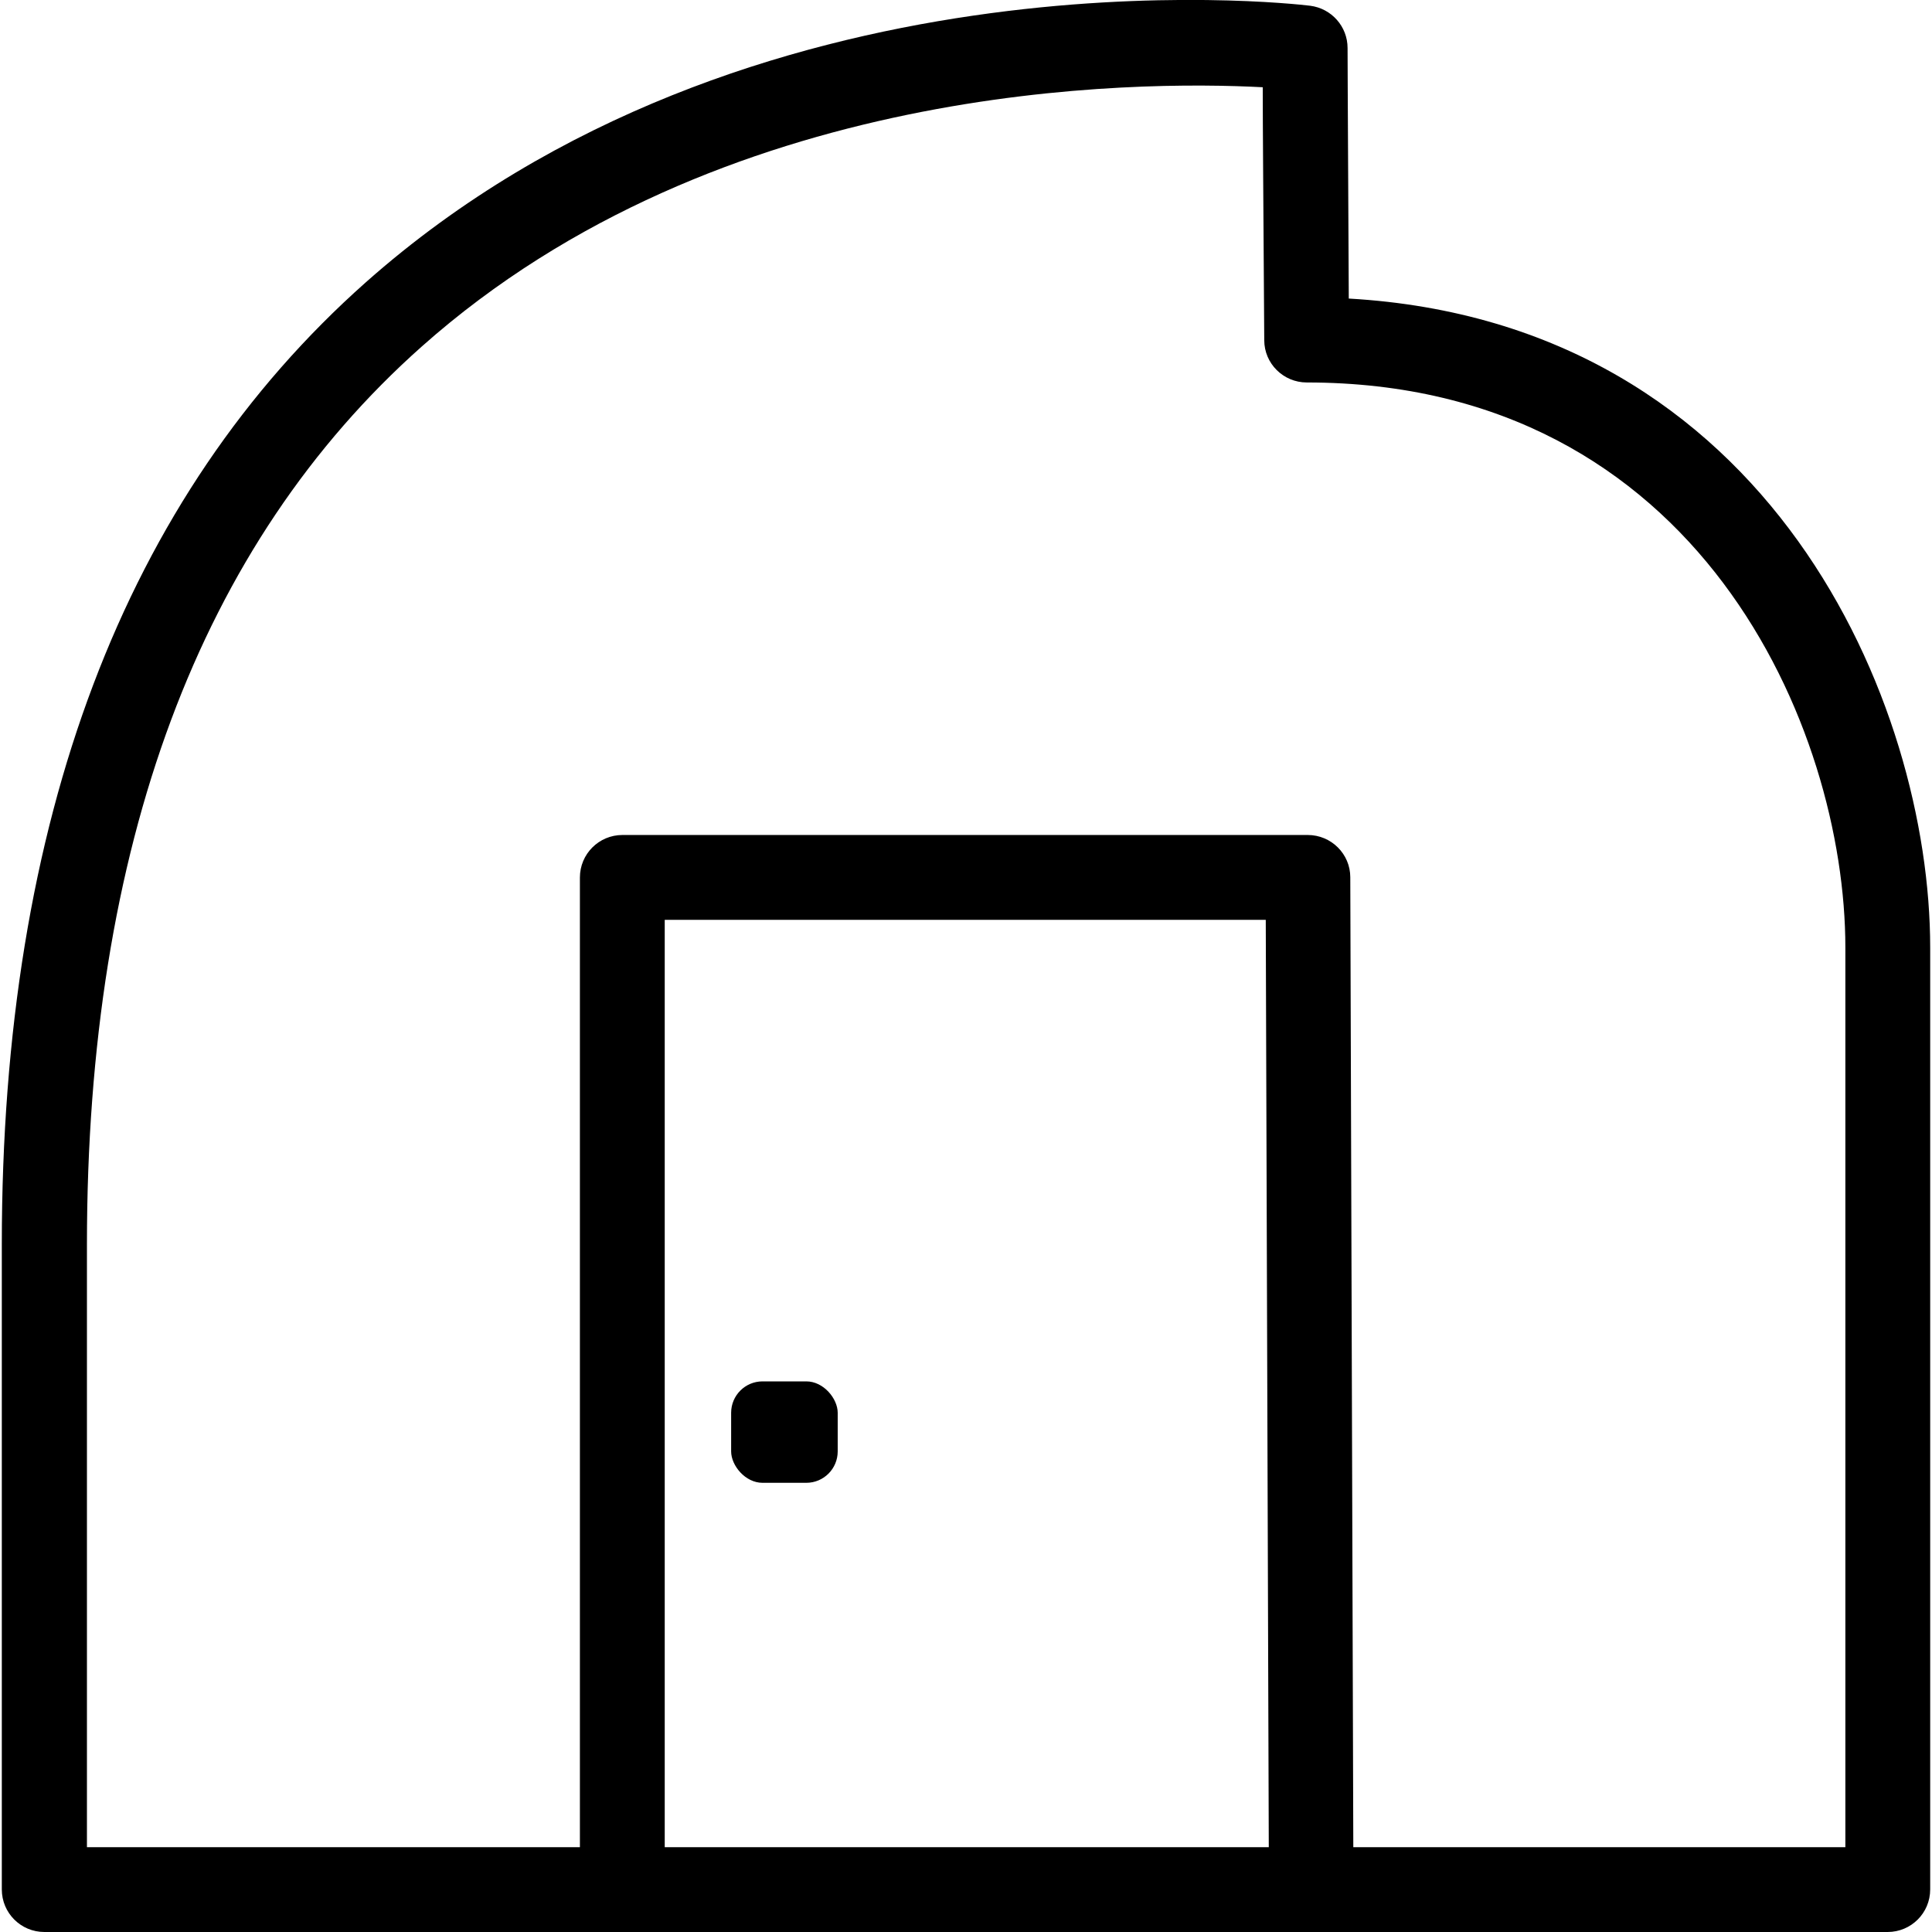 <?xml version="1.0" encoding="UTF-8"?>
<svg id="_Слой_1" data-name="Слой 1" xmlns="http://www.w3.org/2000/svg" viewBox="0 0 64 64">
  <rect x="24.22" y="45.76" width="3.53" height="3.36" rx="1.04" ry="1.04"/>
  <path d="M44.68,9.9c-.04-7.58-.04-8.3-.04-8.31,0-.71-.53-1.31-1.24-1.4-.75-.09-18.59-2.09-31.28,9.16C4.12,16.45,.06,27.17,.06,41.22v21.37c0,.78,.63,1.41,1.41,1.41H62.53c.78,0,1.41-.63,1.41-1.41V31.39c0-8.06-5.26-20.7-19.26-21.5ZM22.02,61.19V30.47h19.91l.1,30.72H22.02Zm39.1,0h-16.29l-.1-32.13c0-.77-.63-1.4-1.41-1.4H20.62c-.78,0-1.41,.63-1.41,1.41V61.19H2.88v-19.96c0-13.2,3.73-23.21,11.09-29.75C23.87,2.68,37.67,2.67,41.83,2.89c0,1.25,.02,3.69,.05,8.38,0,.77,.63,1.4,1.41,1.4,13,0,17.84,11.48,17.84,18.72v29.8Z"/>
</svg>